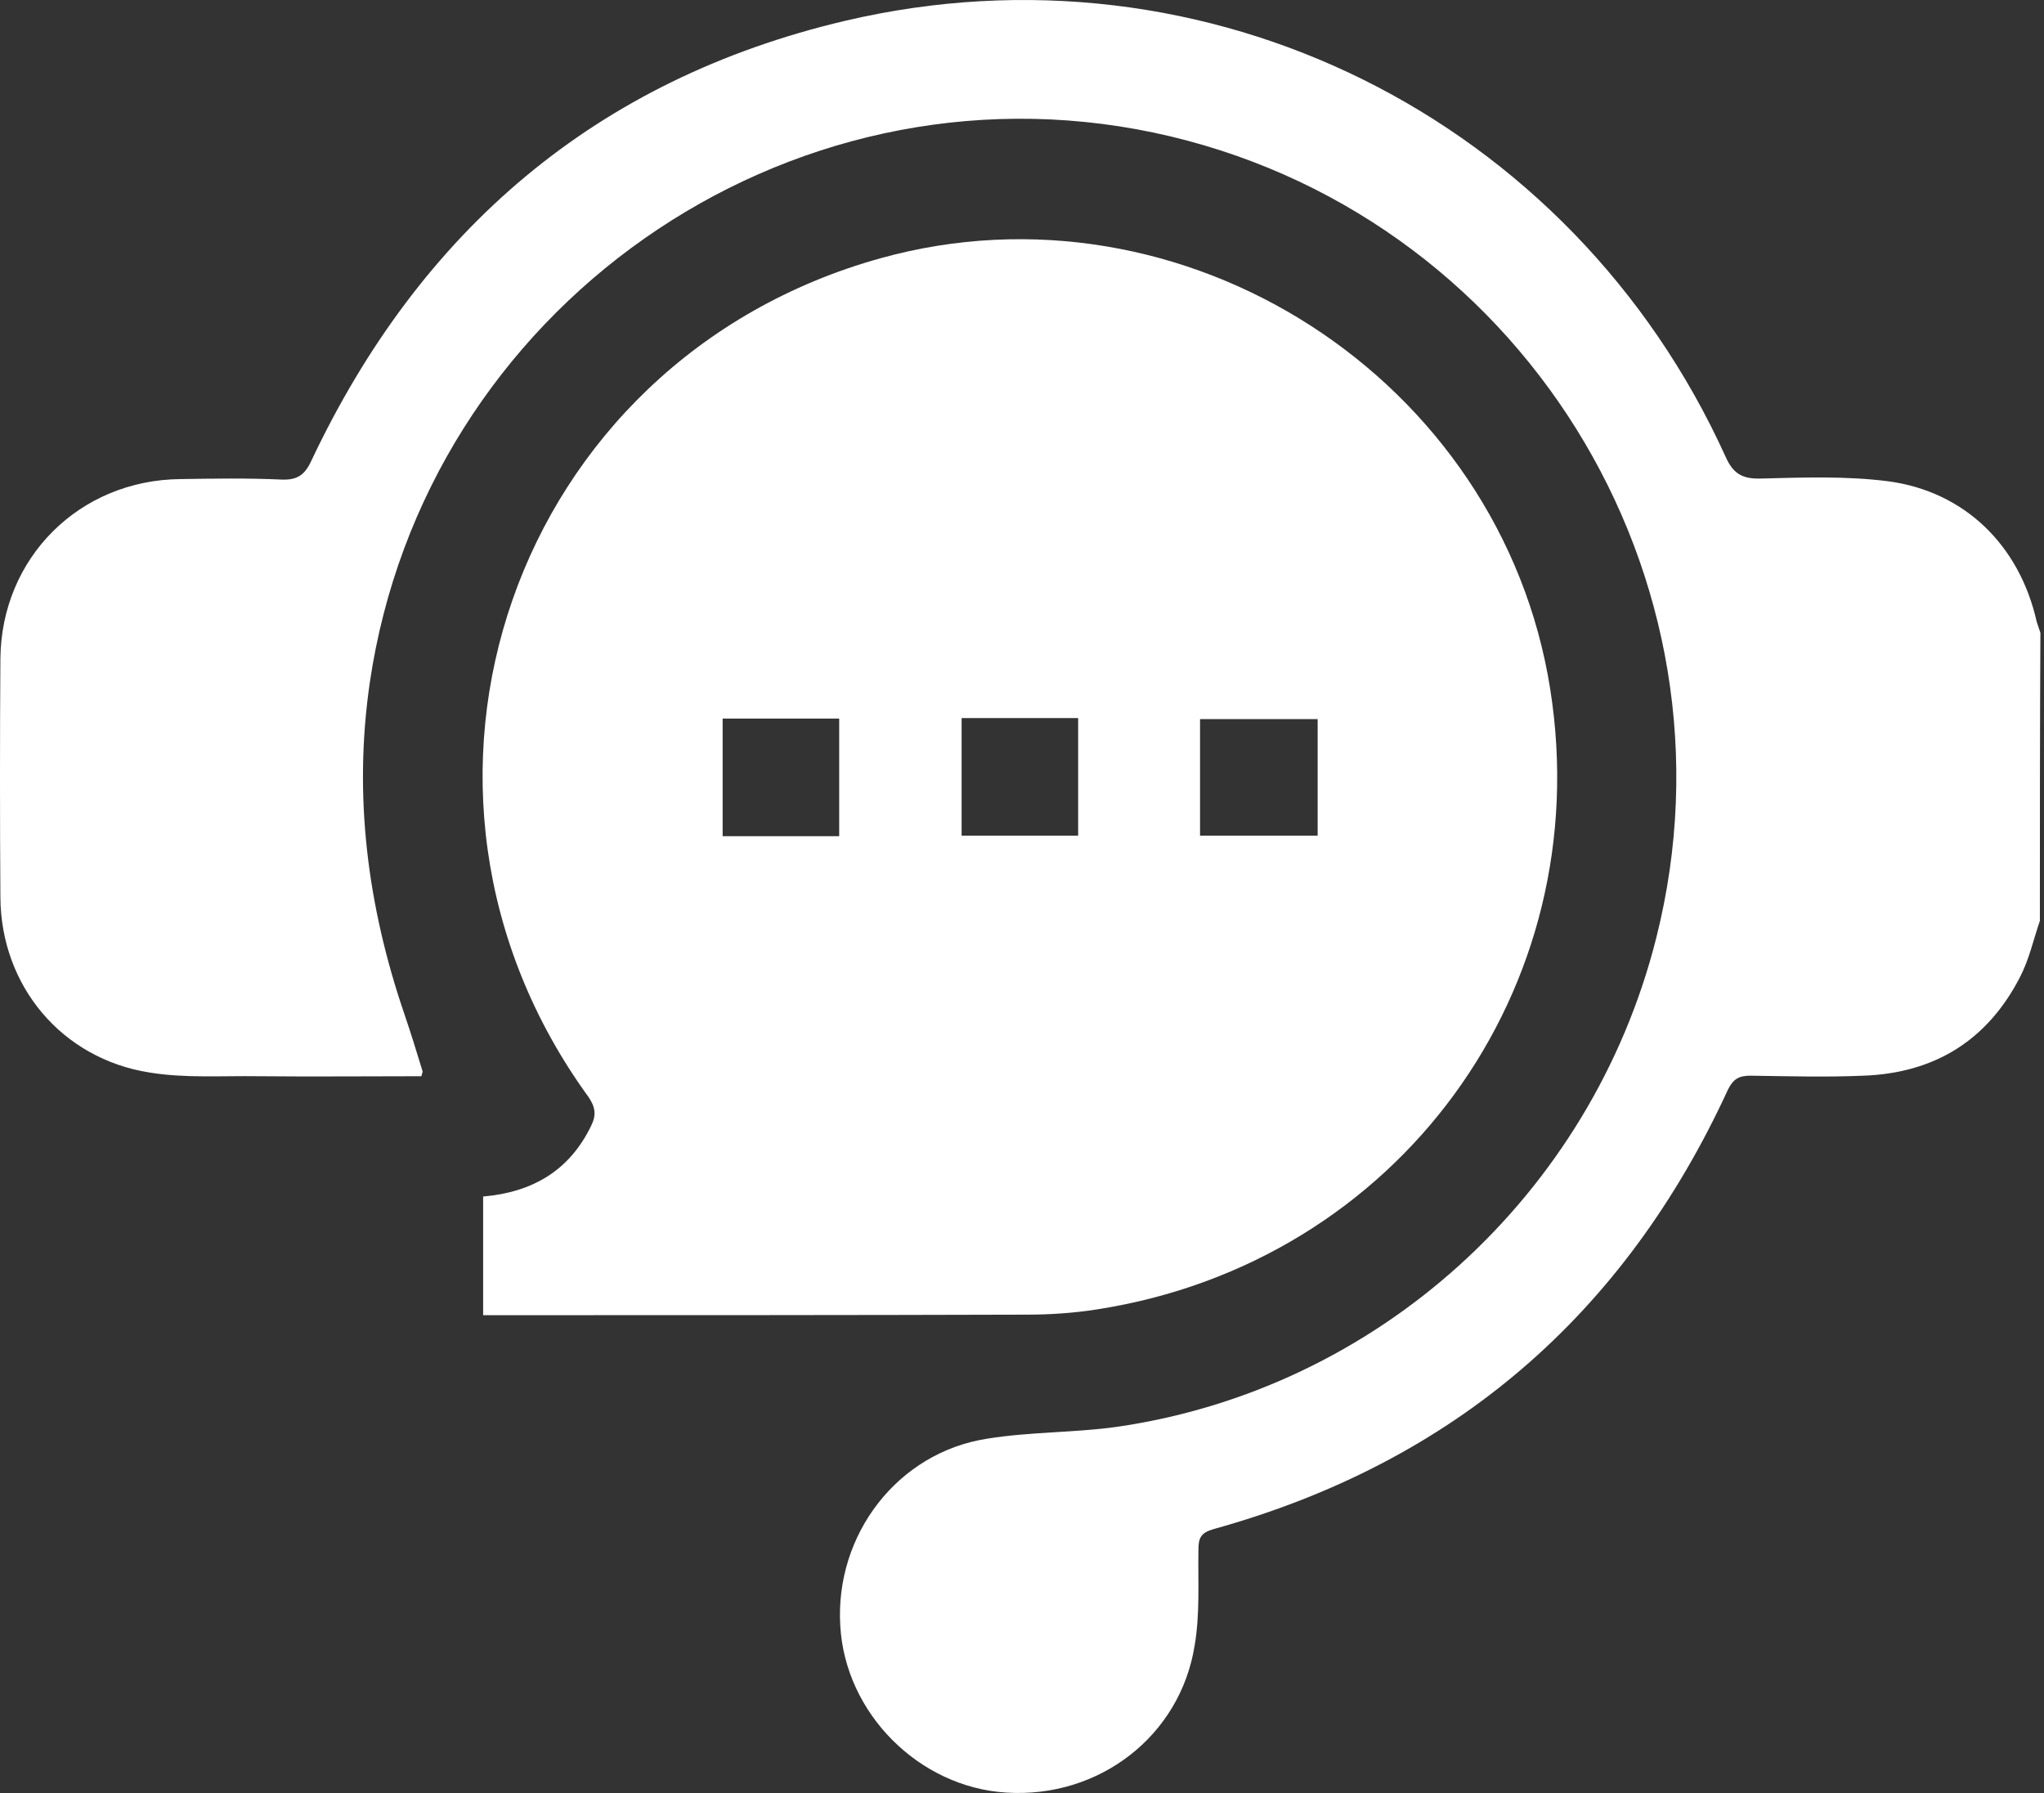 <svg width="57" height="50" viewBox="0 0 57 50" fill="none" xmlns="http://www.w3.org/2000/svg">
<rect x="0" y="0" width="57" height="50" fill="#333333" stroke="none"/>
<path d="M56.885 25.678C56.707 26.198 56.588 26.747 56.336 27.237C55.431 29.003 53.961 29.923 51.972 29.997C50.919 30.042 49.865 30.012 48.811 29.997C48.499 29.997 48.336 30.086 48.188 30.383C45.294 36.676 40.529 40.787 33.836 42.643C33.48 42.747 33.42 42.895 33.42 43.221C33.405 44.112 33.465 45.002 33.316 45.878C32.916 48.416 30.645 50.153 28.062 49.989C25.628 49.841 23.565 47.778 23.432 45.329C23.283 42.791 25.035 40.505 27.528 40.12C28.715 39.927 29.932 39.956 31.12 39.793C38.392 38.754 44.373 33.337 46.184 26.168C48.737 16.076 42.355 5.85 32.173 3.698C21.918 1.546 11.84 8.61 10.311 19.044C9.851 22.205 10.252 25.278 11.276 28.276C11.454 28.795 11.617 29.329 11.781 29.864C11.796 29.893 11.766 29.938 11.751 30.012C10.252 30.012 8.723 30.027 7.209 30.012C6.2 29.997 5.161 30.072 4.167 29.908C1.718 29.523 0.026 27.489 0.011 25.025C-0.004 22.799 -0.004 20.588 0.011 18.361C0.041 15.556 2.208 13.389 5.028 13.36C5.978 13.345 6.913 13.33 7.862 13.374C8.293 13.389 8.501 13.241 8.679 12.855C11.721 6.414 16.634 2.213 23.565 0.581C33.658 -1.794 43.824 3.282 48.114 12.722C48.321 13.196 48.574 13.36 49.093 13.345C50.281 13.315 51.468 13.271 52.64 13.419C54.792 13.701 56.321 15.215 56.796 17.337C56.826 17.441 56.87 17.545 56.9 17.649C56.885 20.335 56.885 23.007 56.885 25.678Z" fill="white"/>
<path d="M13.473 36.676C13.473 35.519 13.473 34.45 13.473 33.367C14.838 33.248 15.877 32.654 16.486 31.392C16.634 31.096 16.604 30.873 16.411 30.591C10.148 21.968 14.304 10.05 24.56 7.2C33.005 4.855 41.865 10.555 43.231 19.222C44.552 27.593 38.986 35.207 30.6 36.513C29.947 36.617 29.279 36.661 28.611 36.661C23.699 36.676 18.801 36.676 13.888 36.676C13.77 36.676 13.636 36.676 13.473 36.676ZM23.402 23.319C23.402 22.191 23.402 21.107 23.402 20.038C22.289 20.038 21.235 20.038 20.152 20.038C20.152 21.152 20.152 22.22 20.152 23.319C21.25 23.319 22.304 23.319 23.402 23.319ZM26.816 20.024C26.816 21.152 26.816 22.235 26.816 23.304C27.929 23.304 29.012 23.304 30.066 23.304C30.066 22.191 30.066 21.107 30.066 20.024C28.968 20.024 27.914 20.024 26.816 20.024ZM33.465 23.304C34.608 23.304 35.676 23.304 36.745 23.304C36.745 22.191 36.745 21.137 36.745 20.053C35.632 20.053 34.563 20.053 33.465 20.053C33.465 21.152 33.465 22.205 33.465 23.304Z" fill="white"/>
</svg>
